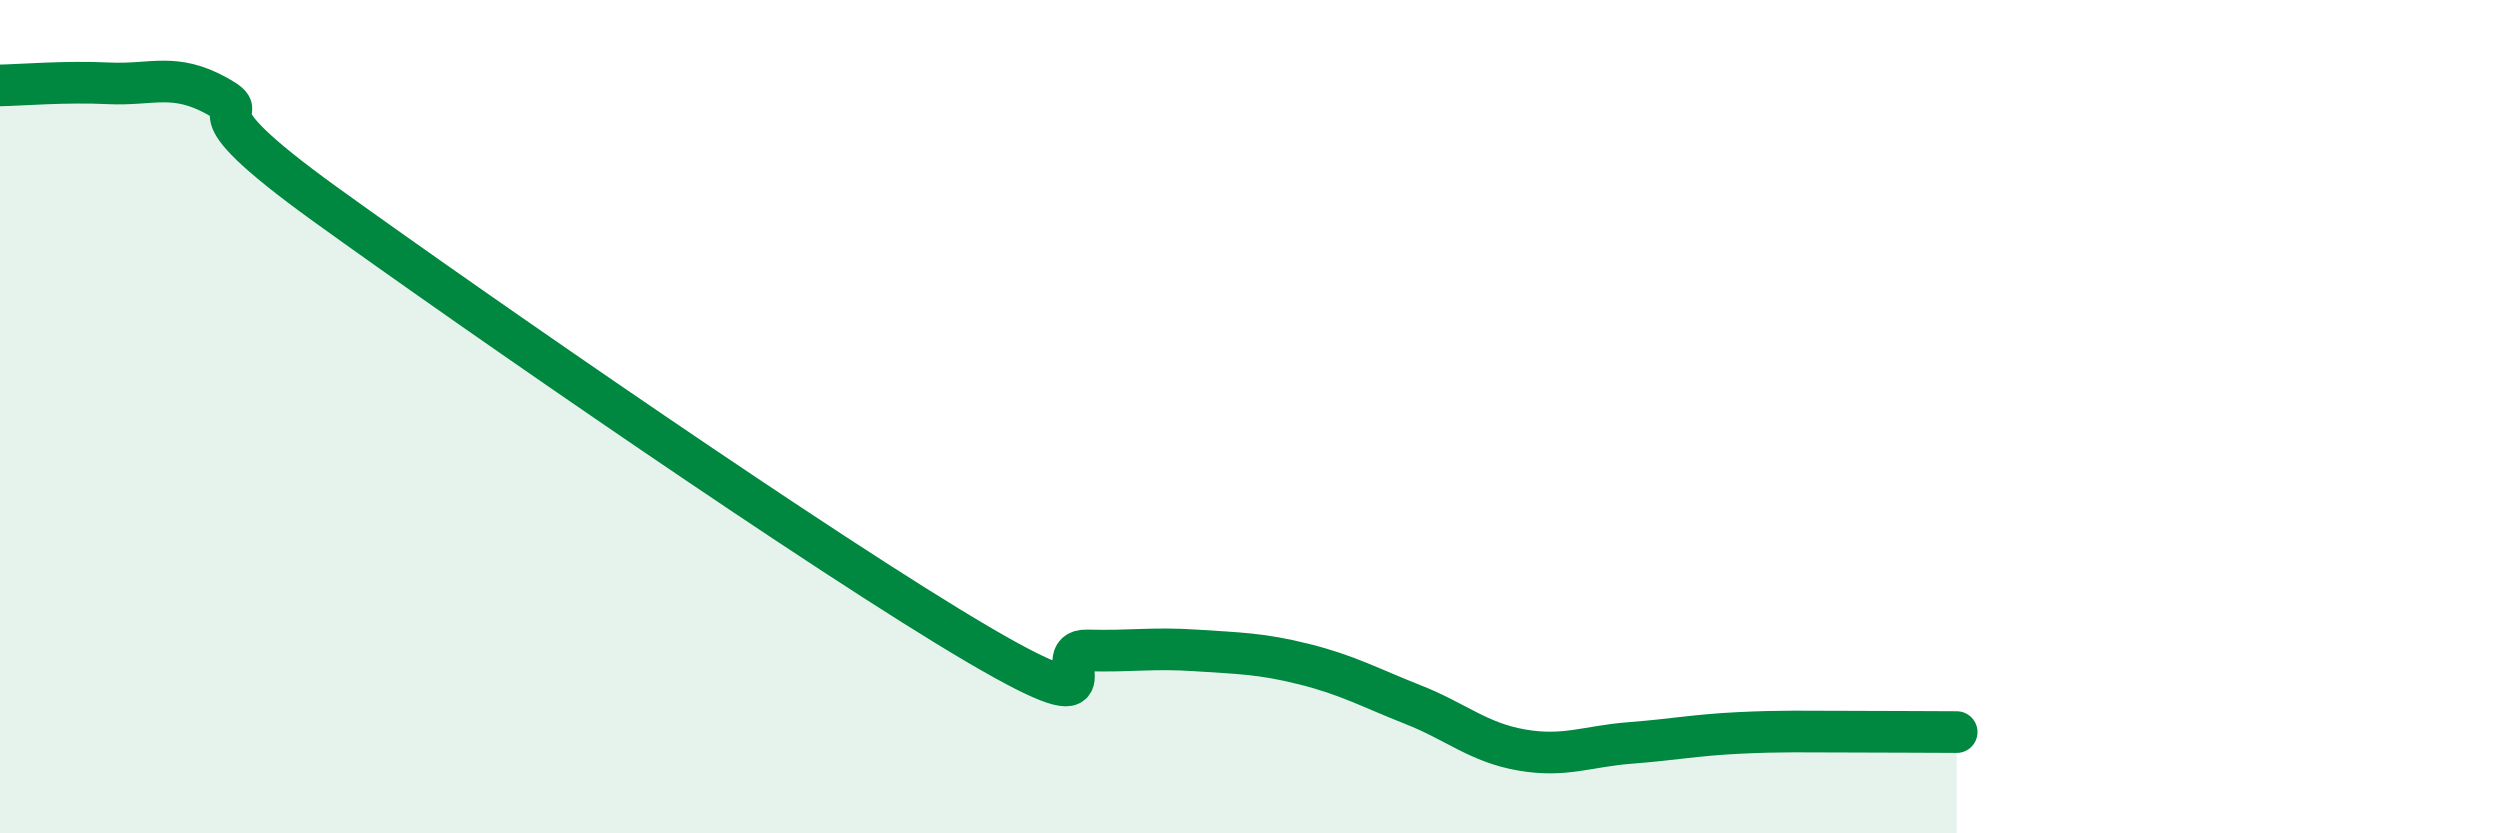 
    <svg width="60" height="20" viewBox="0 0 60 20" xmlns="http://www.w3.org/2000/svg">
      <path
        d="M 0,2.05 C 0.52,2.04 1.57,1.95 2.61,2 C 3.65,2.05 4.18,1.73 5.22,2.31 C 6.26,2.89 4.18,2.29 7.83,4.92 C 11.48,7.55 19.83,13.33 23.48,15.47 C 27.13,17.61 25.05,15.58 26.09,15.61 C 27.13,15.64 27.66,15.54 28.7,15.61 C 29.74,15.68 30.26,15.68 31.3,15.94 C 32.34,16.2 32.87,16.5 33.91,16.91 C 34.95,17.32 35.48,17.82 36.52,18 C 37.56,18.18 38.09,17.91 39.13,17.83 C 40.17,17.75 40.7,17.64 41.74,17.59 C 42.78,17.54 43.31,17.56 44.35,17.56 C 45.39,17.56 46.44,17.57 46.96,17.57L46.96 20L0 20Z"
        fill="#008740"
        opacity="0.1"
        stroke-linecap="round"
        stroke-linejoin="round"
      />
      <path
        d="M 0,2.05 C 0.52,2.04 1.57,1.95 2.61,2 C 3.65,2.05 4.18,1.73 5.22,2.31 C 6.26,2.89 4.18,2.29 7.83,4.92 C 11.48,7.55 19.83,13.33 23.48,15.47 C 27.13,17.61 25.05,15.58 26.09,15.61 C 27.13,15.64 27.66,15.54 28.7,15.61 C 29.74,15.68 30.26,15.68 31.3,15.94 C 32.34,16.2 32.87,16.5 33.91,16.91 C 34.95,17.32 35.48,17.82 36.52,18 C 37.56,18.18 38.09,17.91 39.13,17.83 C 40.17,17.75 40.7,17.64 41.74,17.59 C 42.78,17.54 43.31,17.56 44.35,17.56 C 45.39,17.56 46.44,17.57 46.96,17.57"
        stroke="#008740"
        stroke-width="1"
        fill="none"
        stroke-linecap="round"
        stroke-linejoin="round"
      />
    </svg>
  